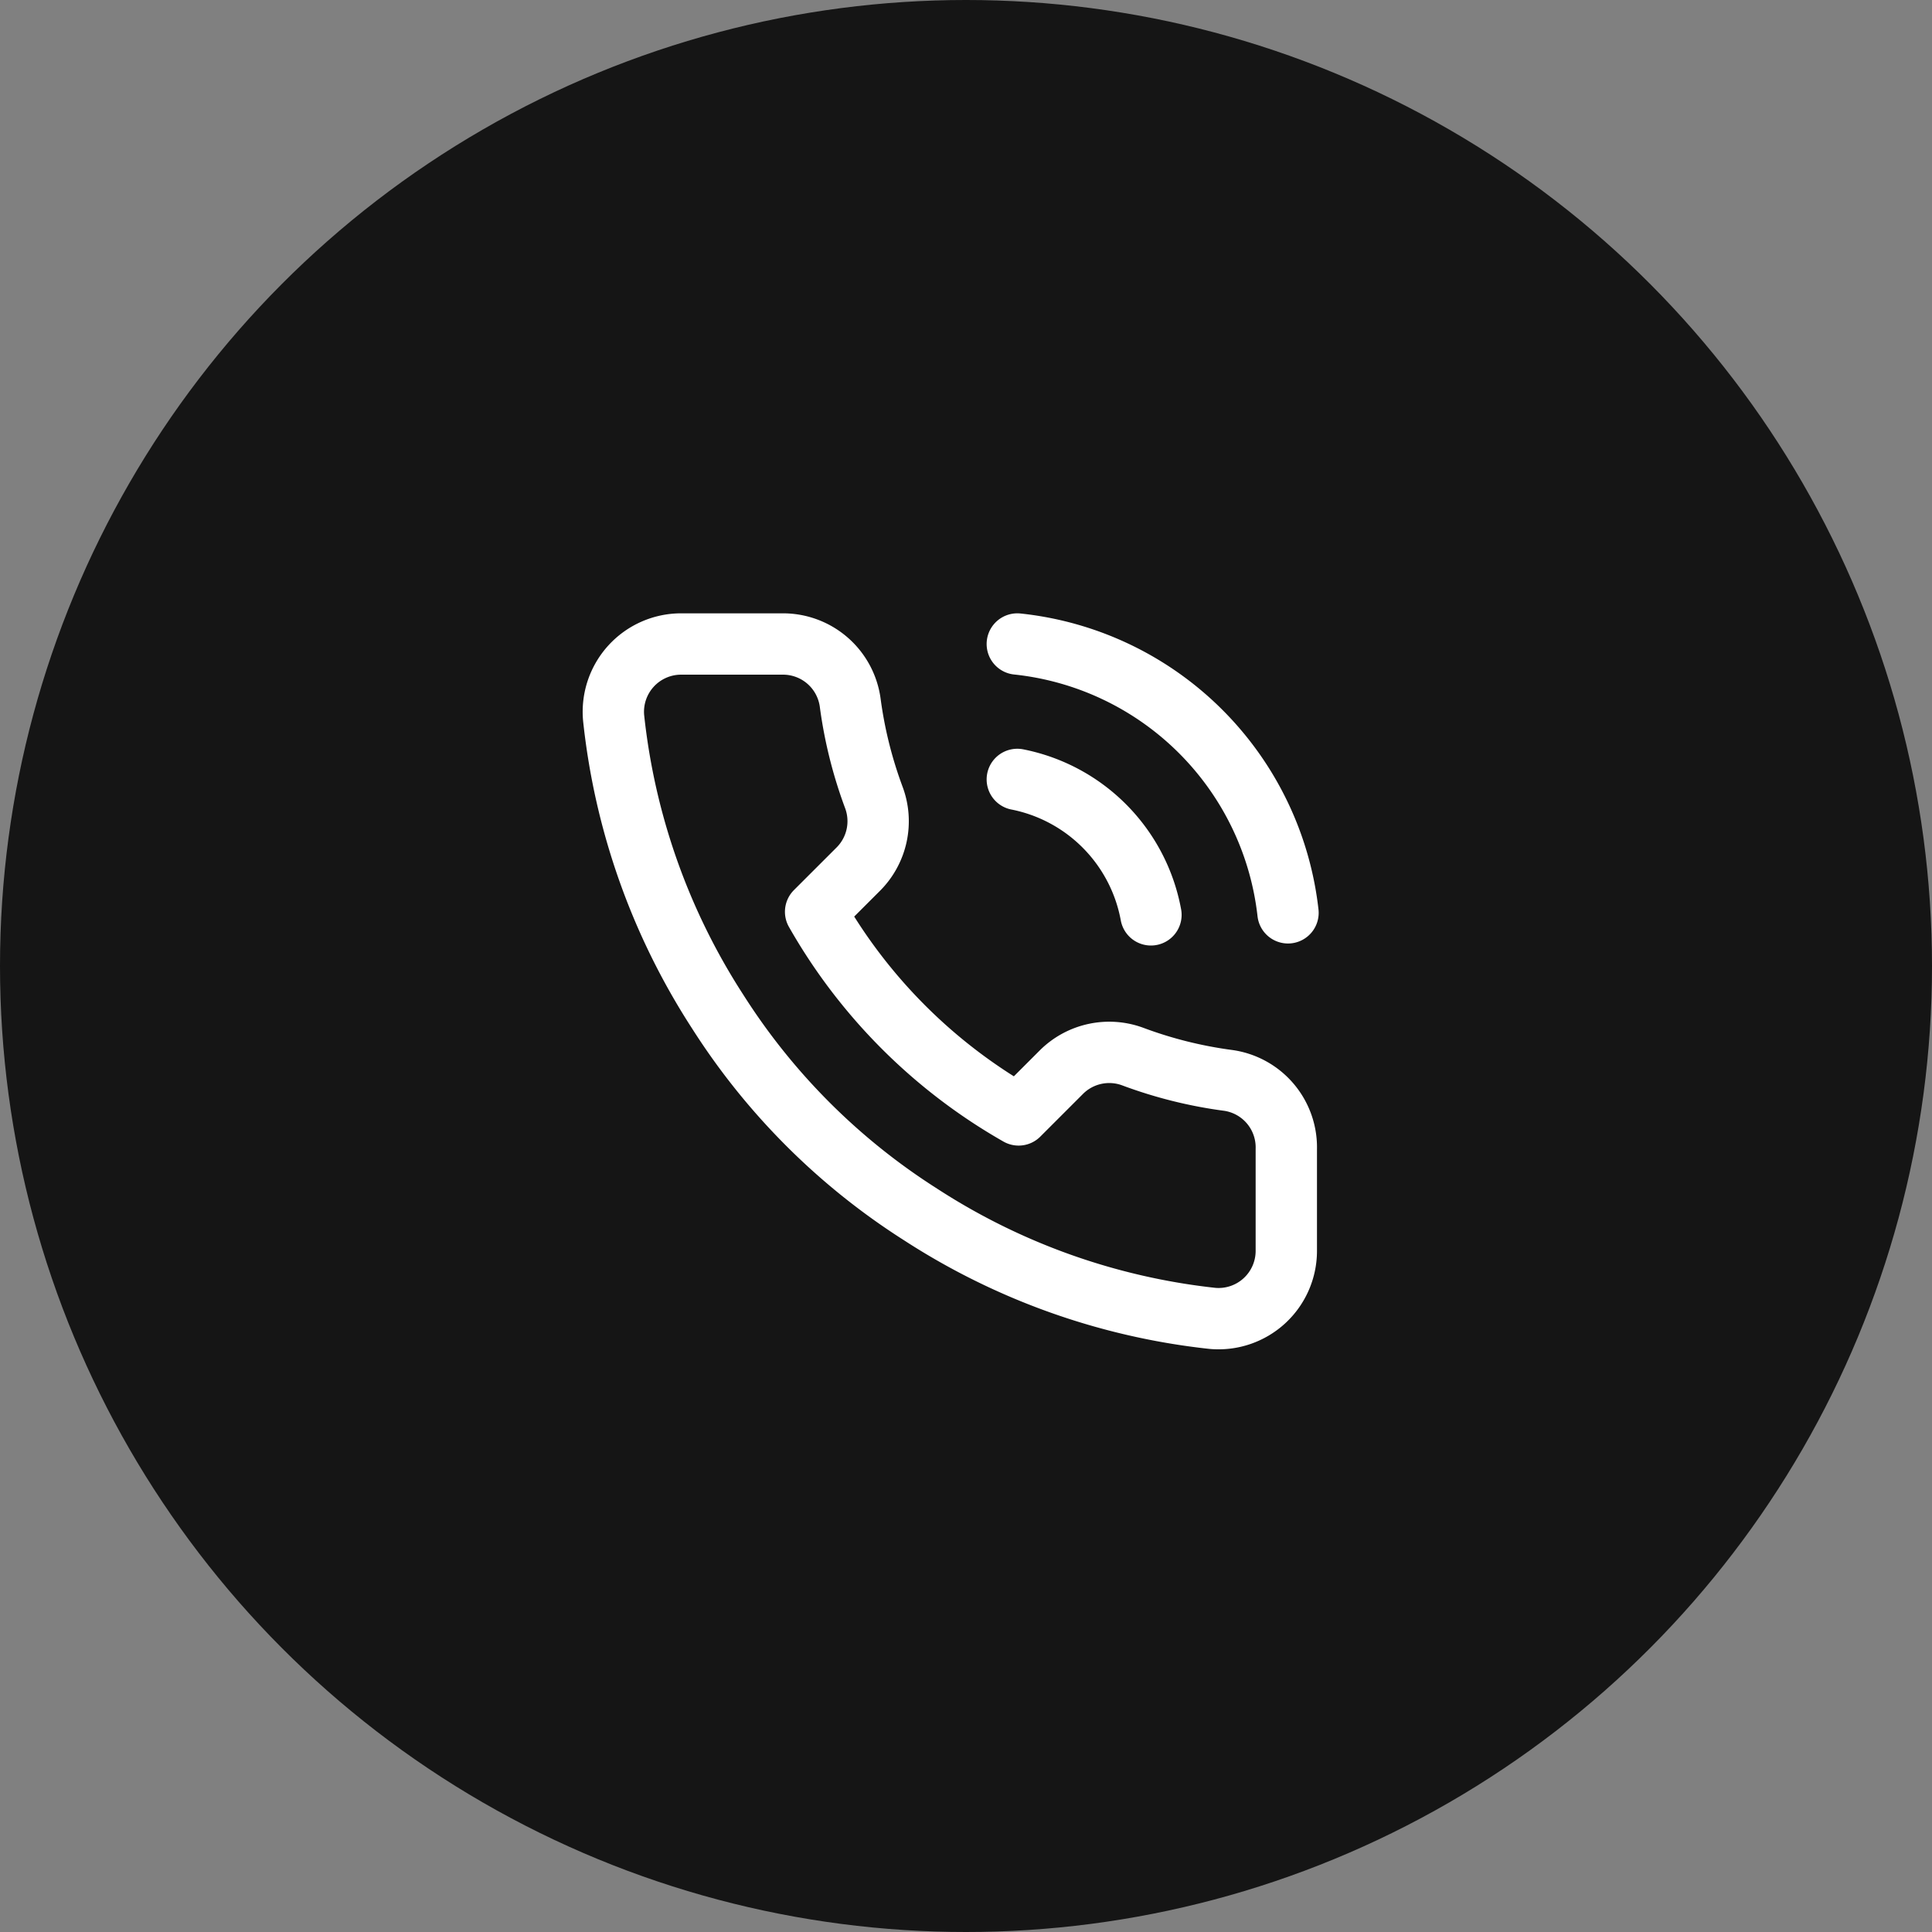 <svg xmlns="http://www.w3.org/2000/svg" width="63" height="63" fill="none"><rect width="100%" height="100%" fill="#808080" stroke="none"/><circle cx="31.5" cy="31.5" r="31.5" fill="#151515"/><path stroke="#fff" stroke-linecap="round" stroke-linejoin="round" stroke-width="2" d="M33.173 21A9.93 9.93 0 0 1 42 29.766m-8.827-4.35a5.52 5.52 0 0 1 4.358 4.416m4.414 7.64v3.311a2.21 2.21 0 0 1-2.406 2.208 21.8 21.8 0 0 1-9.522-3.39 21.5 21.5 0 0 1-6.62-6.623 21.85 21.85 0 0 1-3.388-9.571A2.21 2.21 0 0 1 22.205 21h3.31a2.21 2.21 0 0 1 2.207 1.899c.14 1.06.399 2.1.772 3.102a2.21 2.21 0 0 1-.496 2.33l-1.402 1.401a17.66 17.66 0 0 0 6.62 6.624l1.402-1.402a2.21 2.21 0 0 1 2.328-.497 14.2 14.2 0 0 0 3.101.773 2.206 2.206 0 0 1 1.898 2.241"/></svg>